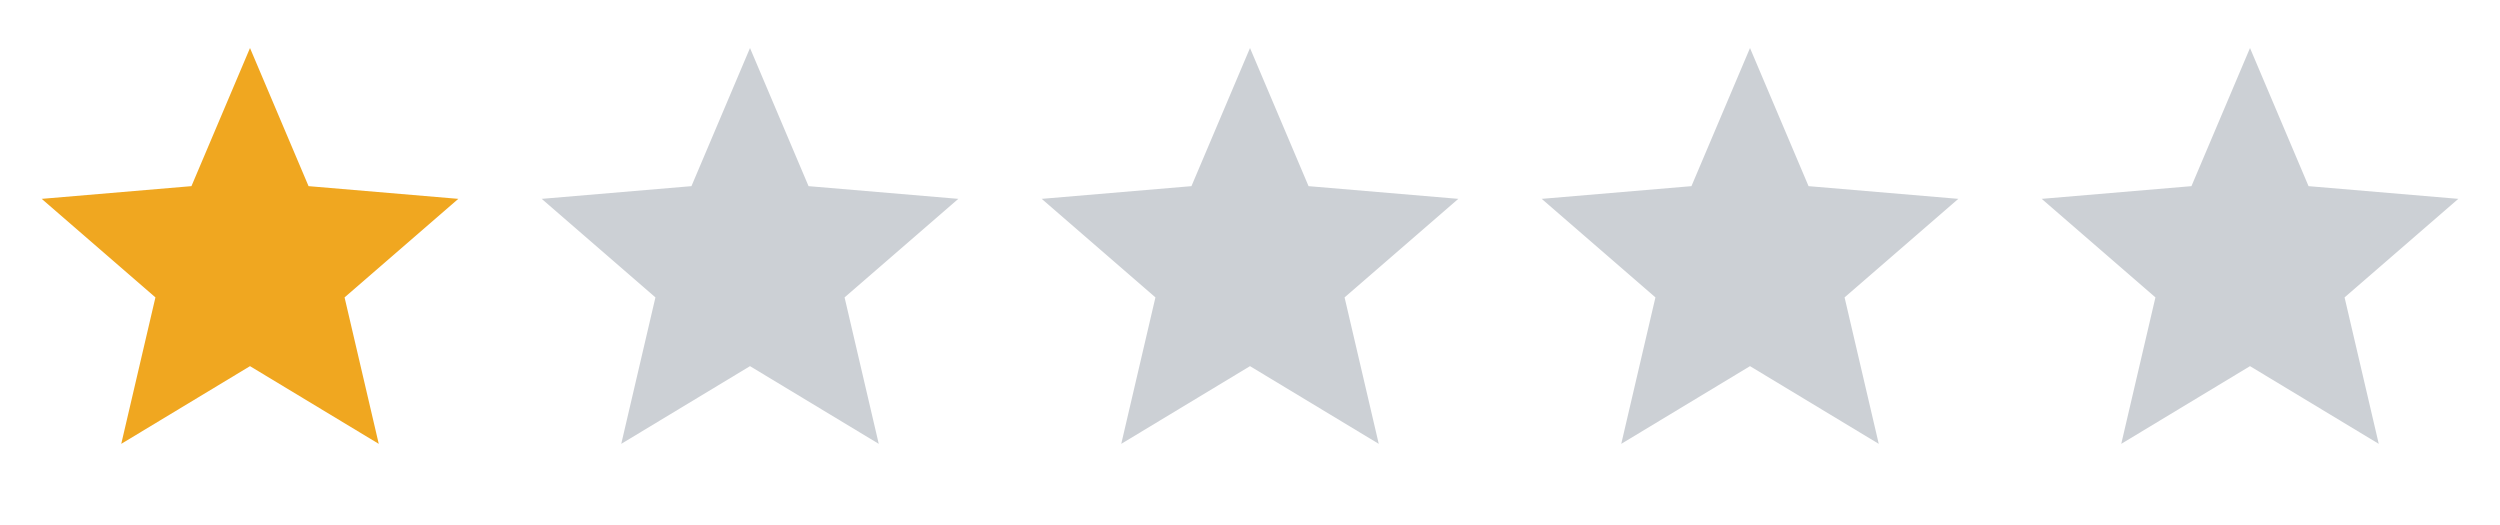 <svg width="100" height="21" viewBox="0 0 100 21" fill="none" xmlns="http://www.w3.org/2000/svg">
<g clip-path="url(#clip0_0_1698)">
<path d="M10 14.646L15.15 17.754L13.783 11.896L18.333 7.954L12.342 7.446L10 1.921L7.658 7.446L1.667 7.954L6.217 11.896L4.85 17.754L10 14.646Z" fill="#F0A720"/>
</g>
<g clip-path="url(#clip1_0_1698)">
<path d="M30 14.646L35.15 17.754L33.783 11.896L38.333 7.954L32.342 7.446L30 1.921L27.658 7.446L21.667 7.954L26.217 11.896L24.85 17.754L30 14.646Z" fill="#CCD0D5"/>
</g>
<g clip-path="url(#clip2_0_1698)">
<path d="M50 14.646L55.15 17.754L53.783 11.896L58.333 7.954L52.342 7.446L50 1.921L47.658 7.446L41.667 7.954L46.217 11.896L44.85 17.754L50 14.646Z" fill="#CCD0D5"/>
</g>
<g clip-path="url(#clip3_0_1698)">
<path d="M70 14.646L75.15 17.754L73.783 11.896L78.333 7.954L72.342 7.446L70 1.921L67.658 7.446L61.667 7.954L66.217 11.896L64.85 17.754L70 14.646Z" fill="#CCD0D5"/>
</g>
<g clip-path="url(#clip4_0_1698)">
<path d="M90 14.646L95.15 17.754L93.783 11.896L98.333 7.954L92.342 7.446L90 1.921L87.658 7.446L81.667 7.954L86.217 11.896L84.85 17.754L90 14.646Z" fill="#CCD0D5"/>
</g>
<defs>
<clipPath id="clip0_0_1698">
<rect width="20" height="20" fill="white" transform="translate(0 0.254)"/>
</clipPath>
<clipPath id="clip1_0_1698">
<rect width="20" height="20" fill="white" transform="translate(20 0.254)"/>
</clipPath>
<clipPath id="clip2_0_1698">
<rect width="20" height="20" fill="white" transform="translate(40 0.254)"/>
</clipPath>
<clipPath id="clip3_0_1698">
<rect width="20" height="20" fill="white" transform="translate(60 0.254)"/>
</clipPath>
<clipPath id="clip4_0_1698">
<rect width="20" height="20" fill="white" transform="translate(80 0.254)"/>
</clipPath>
</defs>
</svg>
